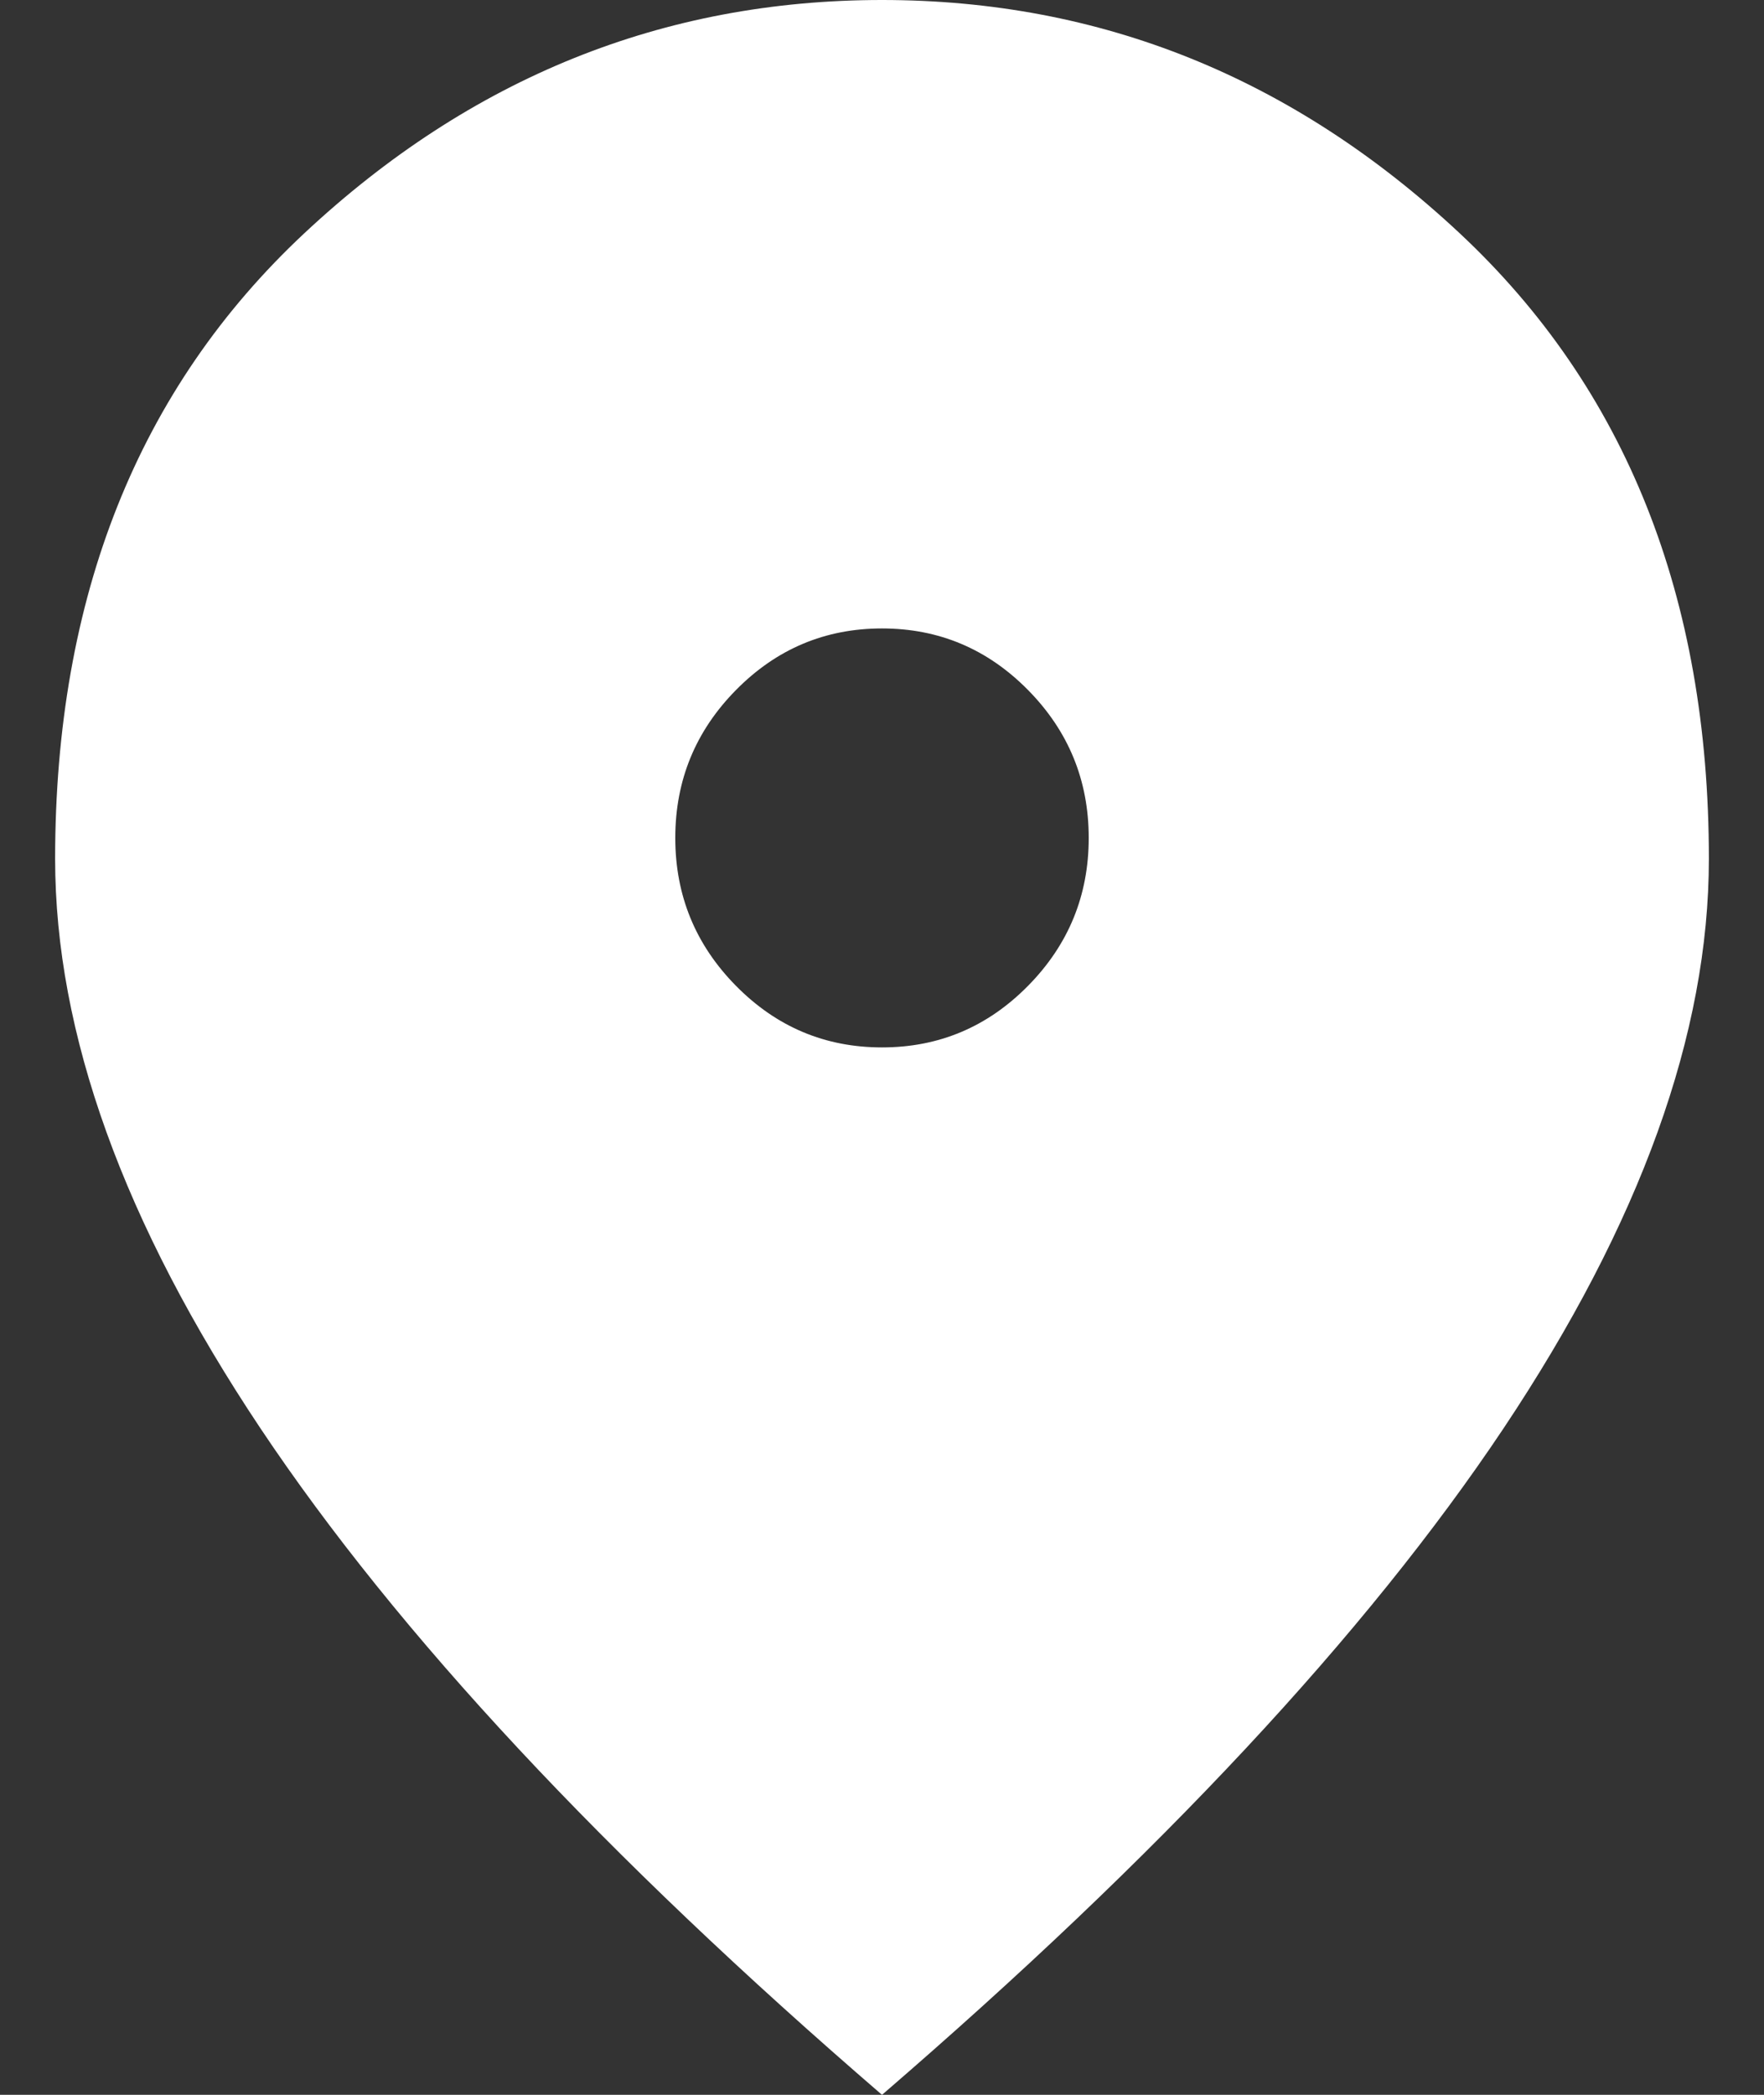 <svg width="16" height="19" viewBox="0 0 16 19" fill="none" xmlns="http://www.w3.org/2000/svg">
<rect x="0" y="0" width="16" height="19" fill="#333333" stroke="none"/>
<path d="M8 9.5C8.516 9.5 8.957 9.314 9.324 8.942C9.691 8.57 9.875 8.123 9.875 7.6C9.875 7.077 9.691 6.63 9.324 6.258C8.957 5.886 8.516 5.7 8 5.7C7.484 5.7 7.043 5.886 6.676 6.258C6.309 6.63 6.125 7.077 6.125 7.6C6.125 8.123 6.309 8.57 6.676 8.942C7.043 9.314 7.484 9.5 8 9.5ZM8 19C5.484 16.831 3.605 14.816 2.363 12.956C1.121 11.095 0.5 9.373 0.5 7.79C0.5 5.415 1.254 3.523 2.762 2.114C4.27 0.705 6.016 0 8 0C9.984 0 11.73 0.705 13.238 2.114C14.746 3.523 15.5 5.415 15.5 7.79C15.5 9.373 14.879 11.095 13.637 12.956C12.395 14.816 10.516 16.831 8 19Z" fill="white"/>
</svg>
